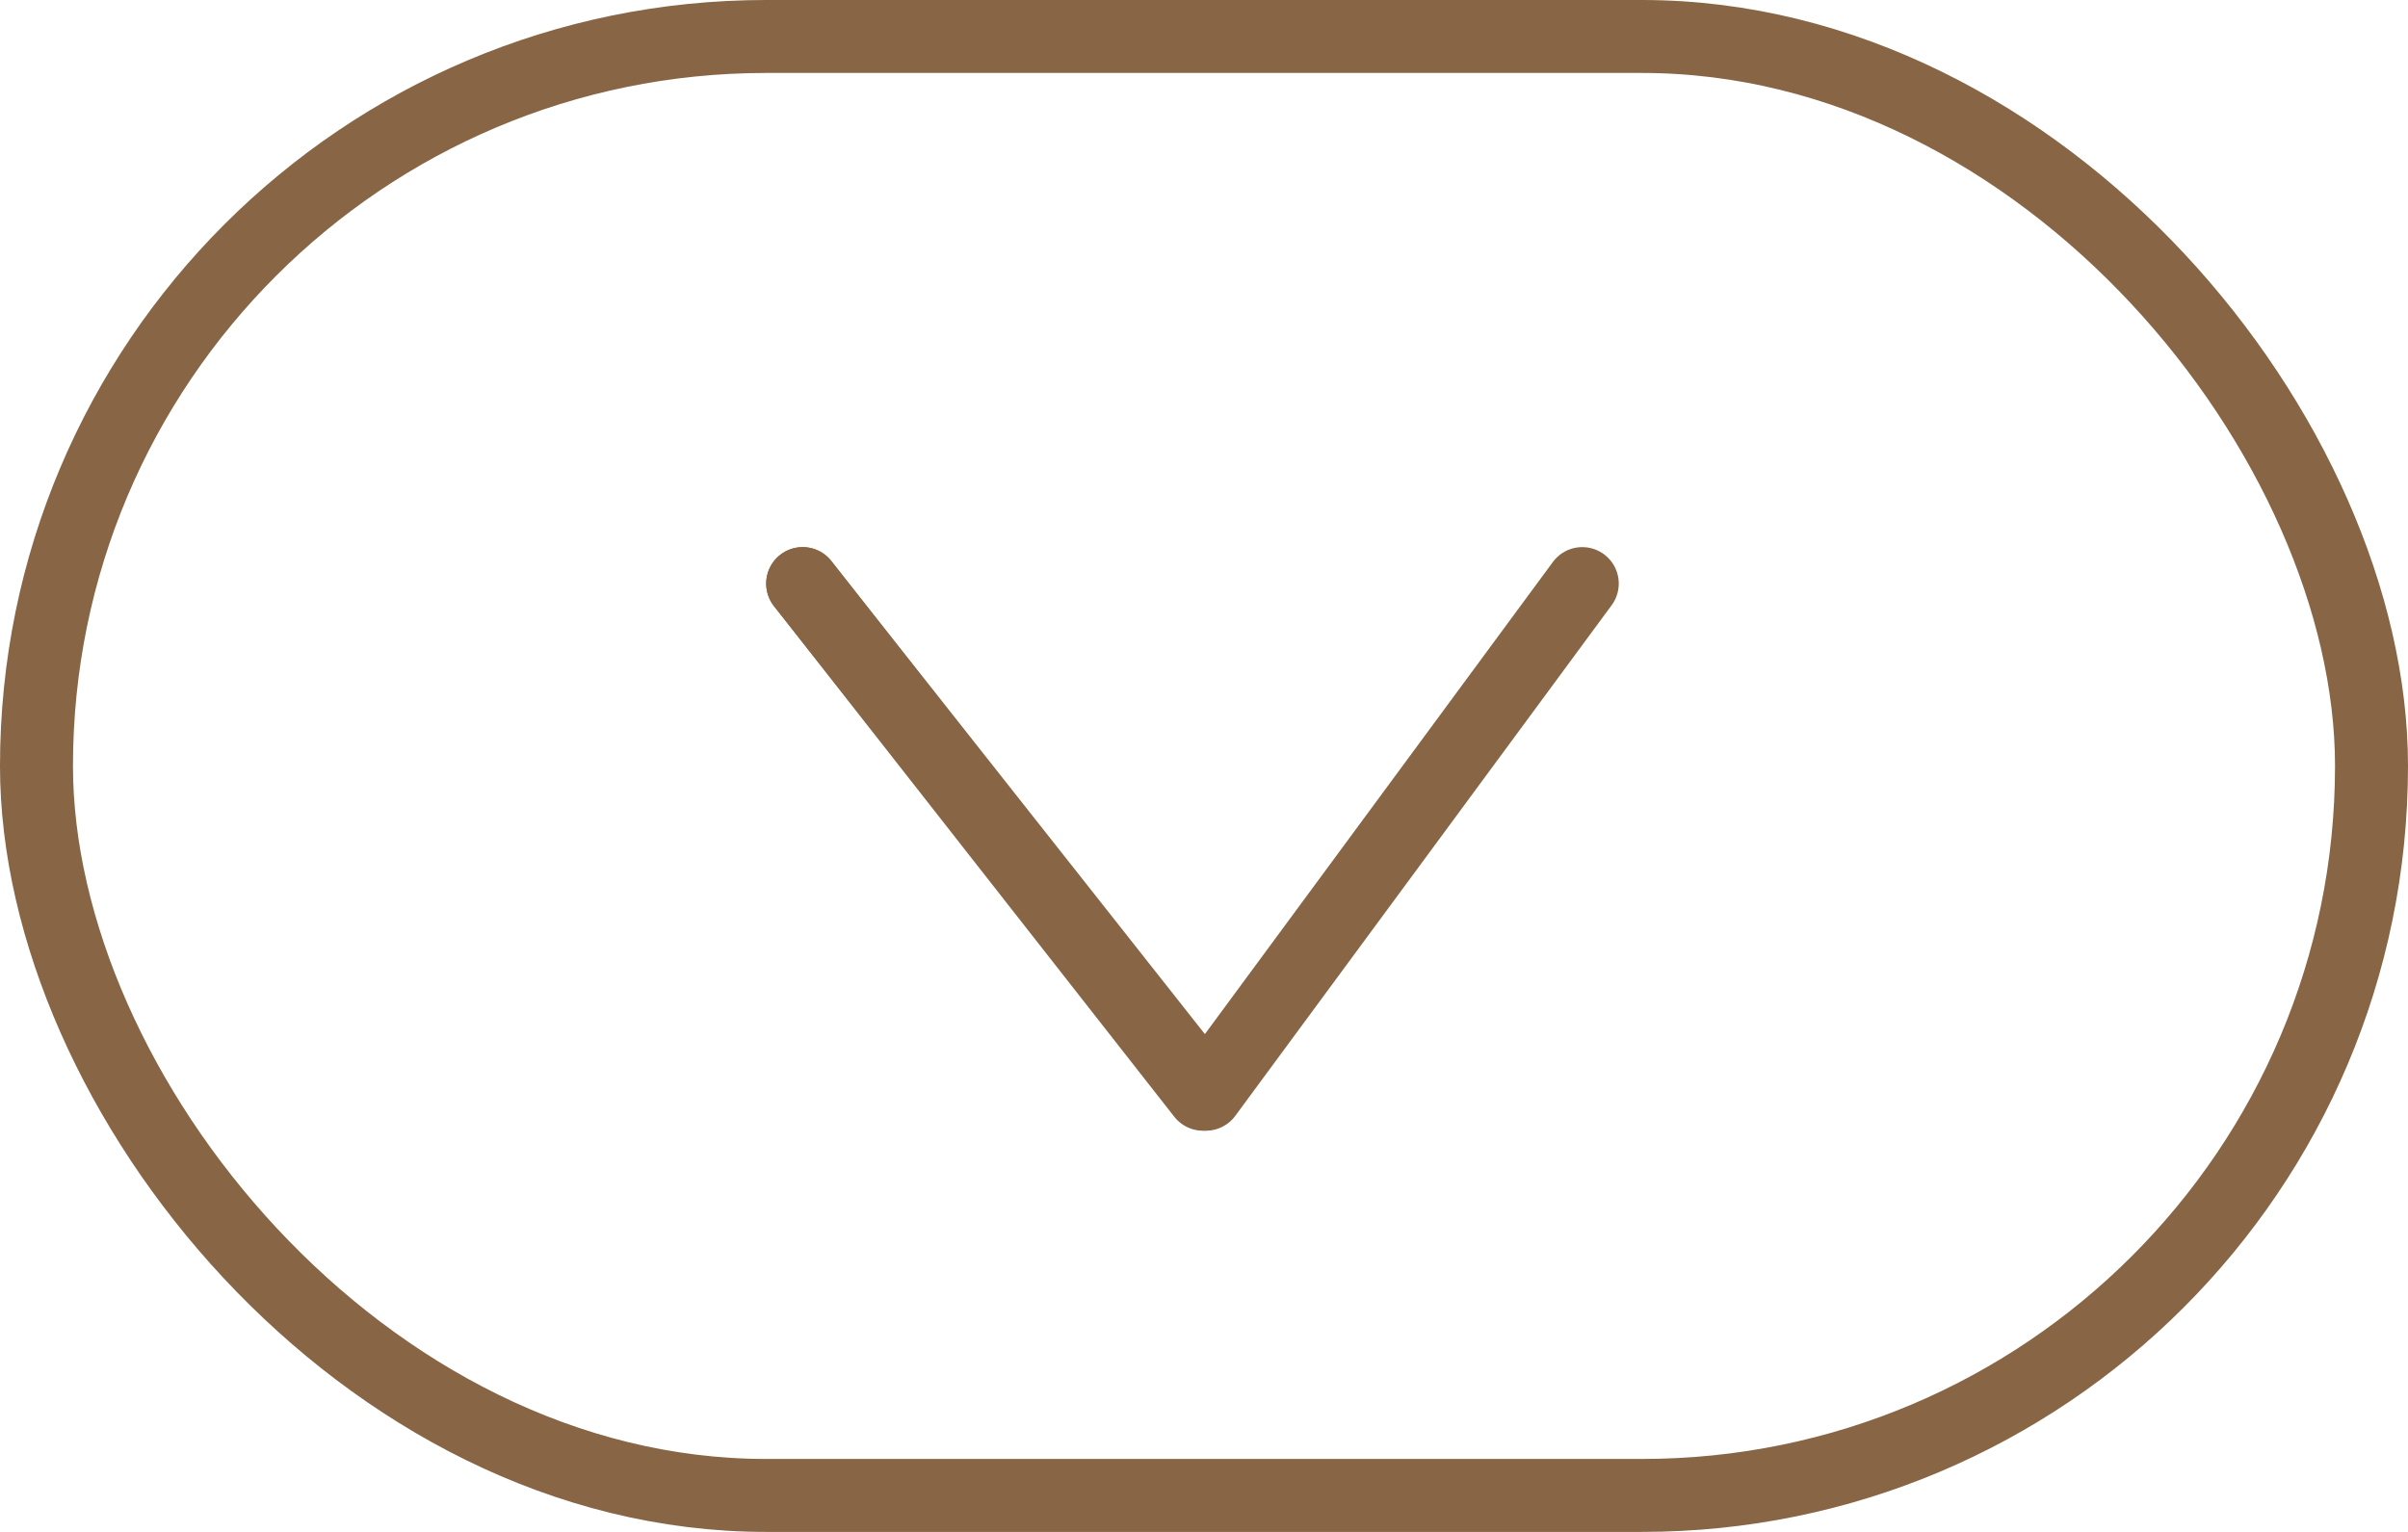 <svg width="33" height="21" viewBox="0 0 33 21" fill="none" xmlns="http://www.w3.org/2000/svg">
<path d="M11 8L16.486 15" stroke="#876545" stroke-linecap="round"/>
<path d="M11 8L16.526 15L21.684 8" stroke="#876545" stroke-linecap="round" stroke-linejoin="round"/>
<rect x="0.5" y="0.5" width="32" height="20" rx="10" stroke="#876545"/>
</svg>

